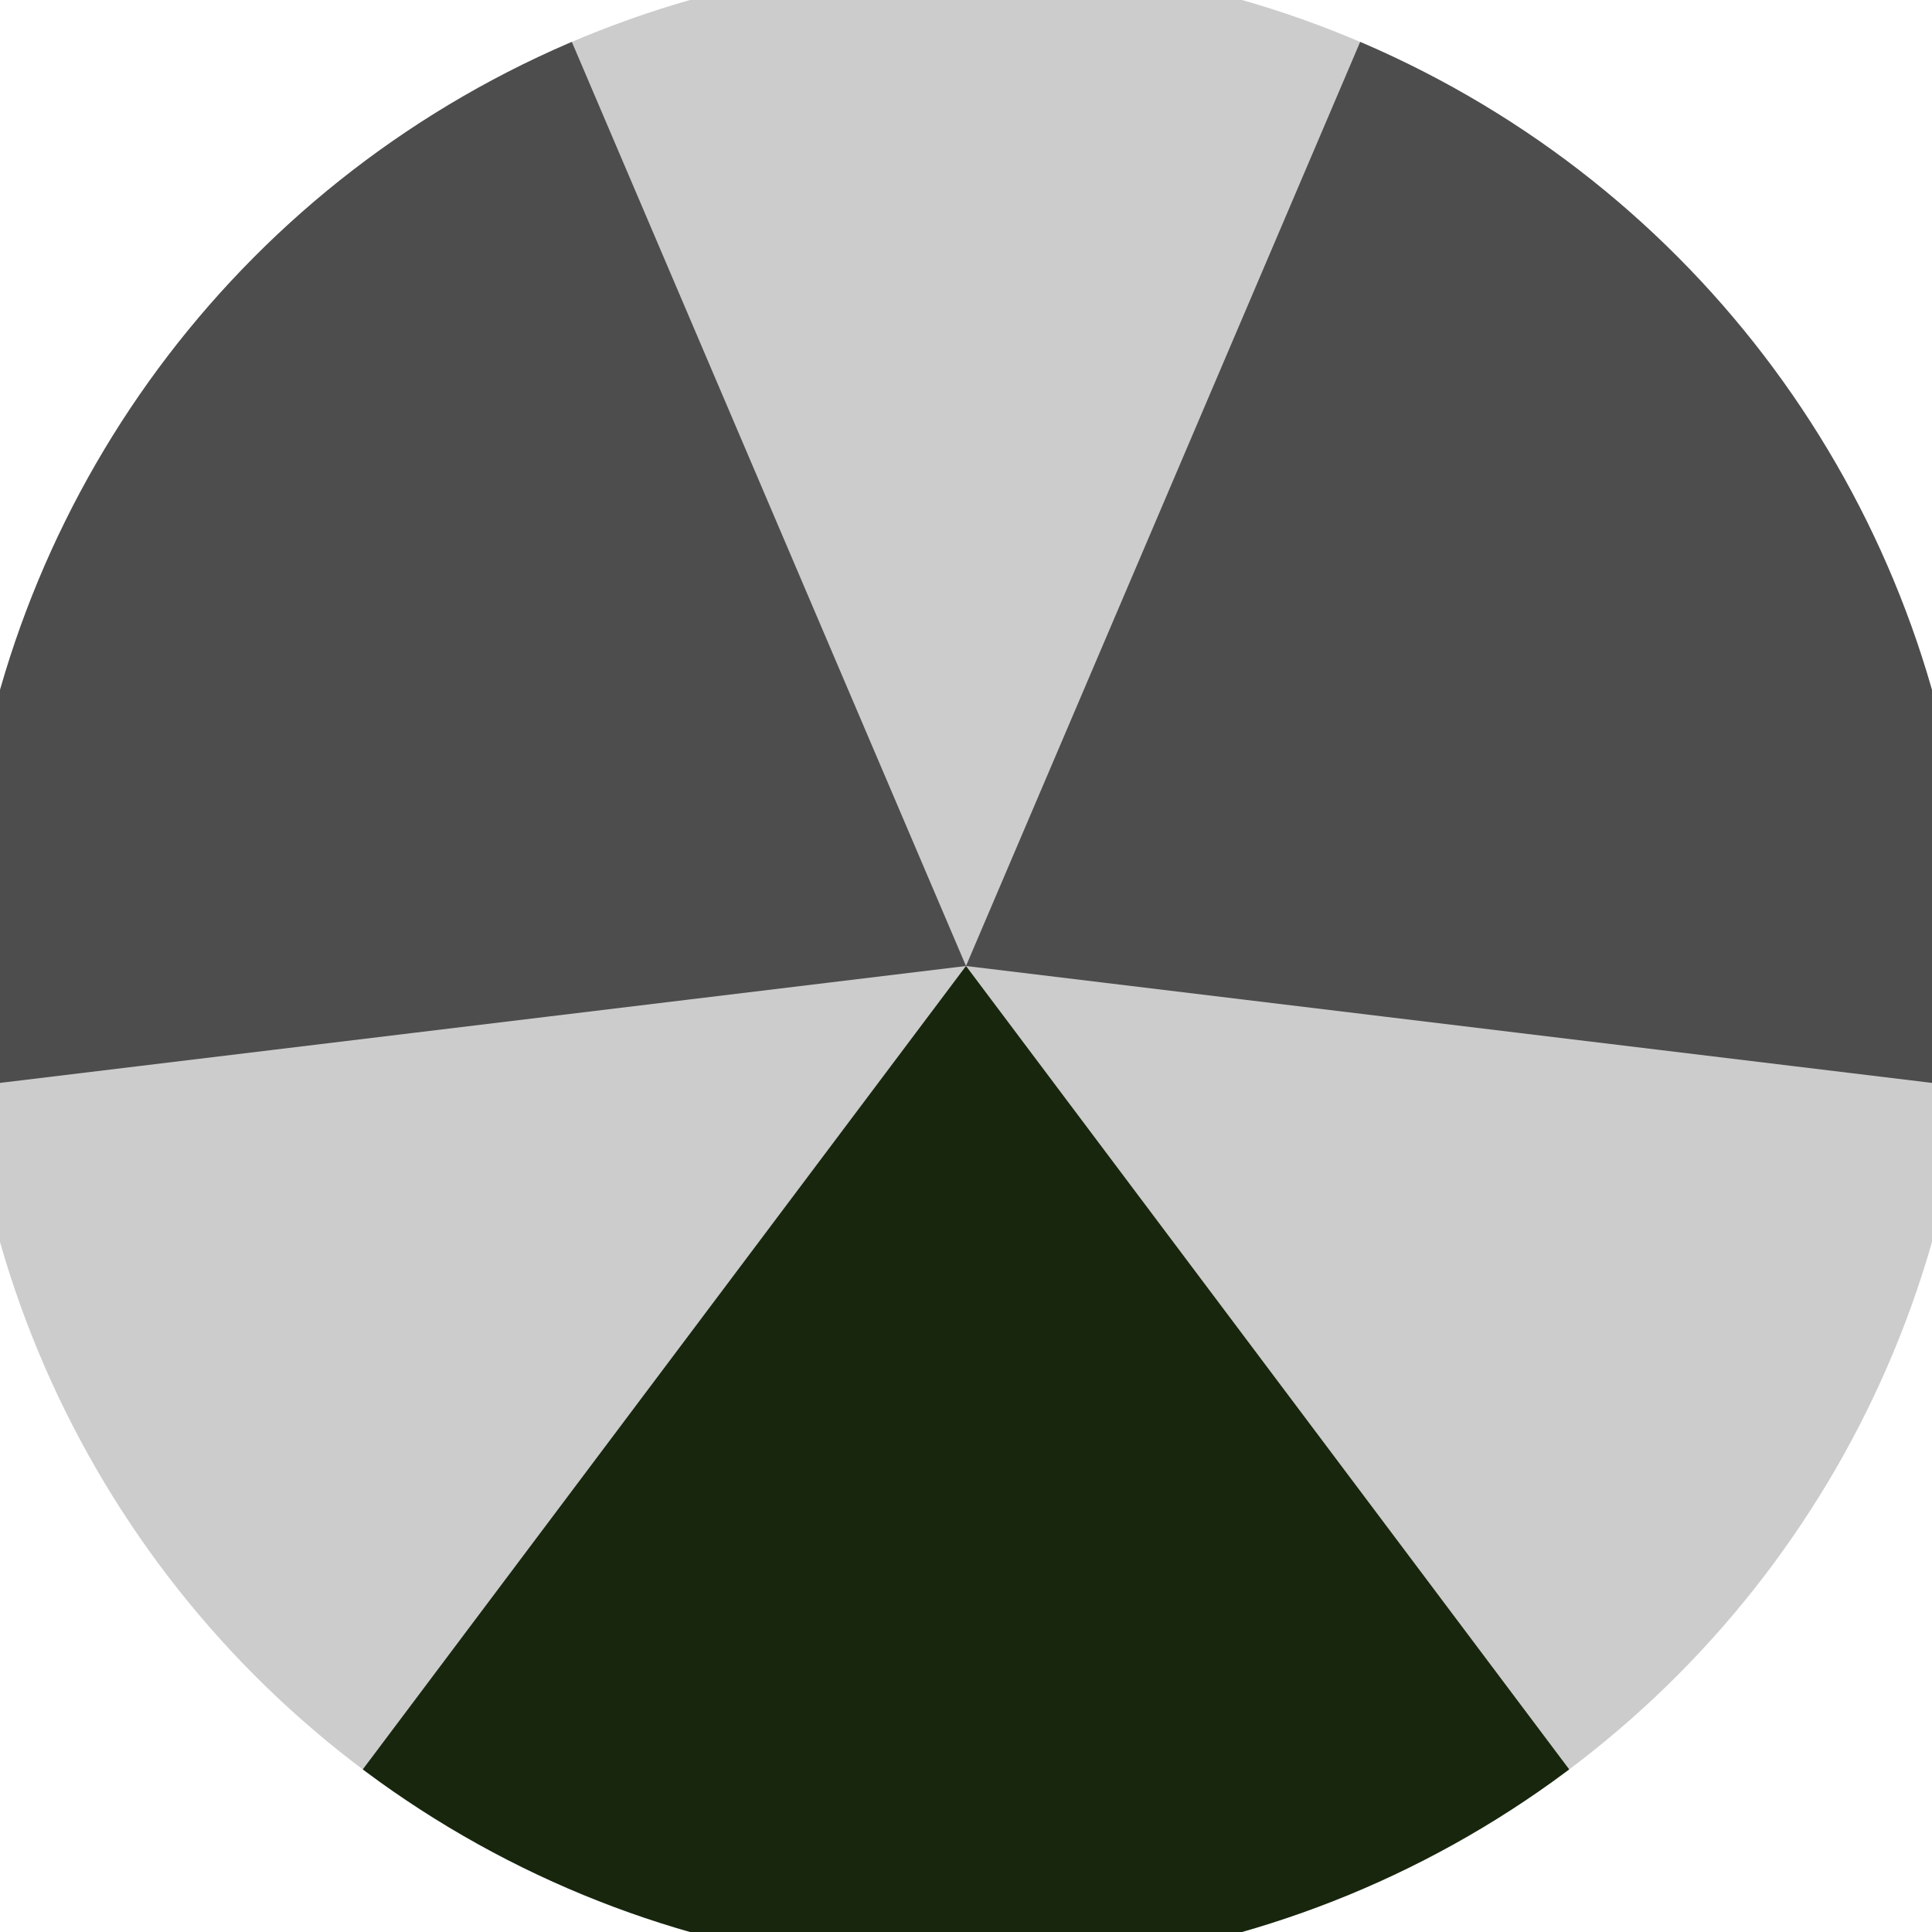<svg xmlns="http://www.w3.org/2000/svg" width="128" height="128" viewBox="0 0 100 100" shape-rendering="geometricPrecision">
                            <defs>
                                <clipPath id="clip">
                                    <circle cx="50" cy="50" r="52" />
                                    <!--<rect x="0" y="0" width="100" height="100"/>-->
                                </clipPath>
                            </defs>
                            <g transform="rotate(180 50 50)">
                            <rect x="0" y="0" width="100" height="100" fill="#cccccc" clip-path="url(#clip)"/><path d="M 50 50 L -10.042 -29.968 L 110.042 -29.968 Z" fill="#17260d" clip-path="url(#clip)"/><path d="M 50 50 L 10.766 141.982 L -49.276 37.986 Z
                          M 50 50 L 149.276 37.986 L 89.234 141.982" fill="#4d4d4d" clip-path="url(#clip)"/></g></svg>